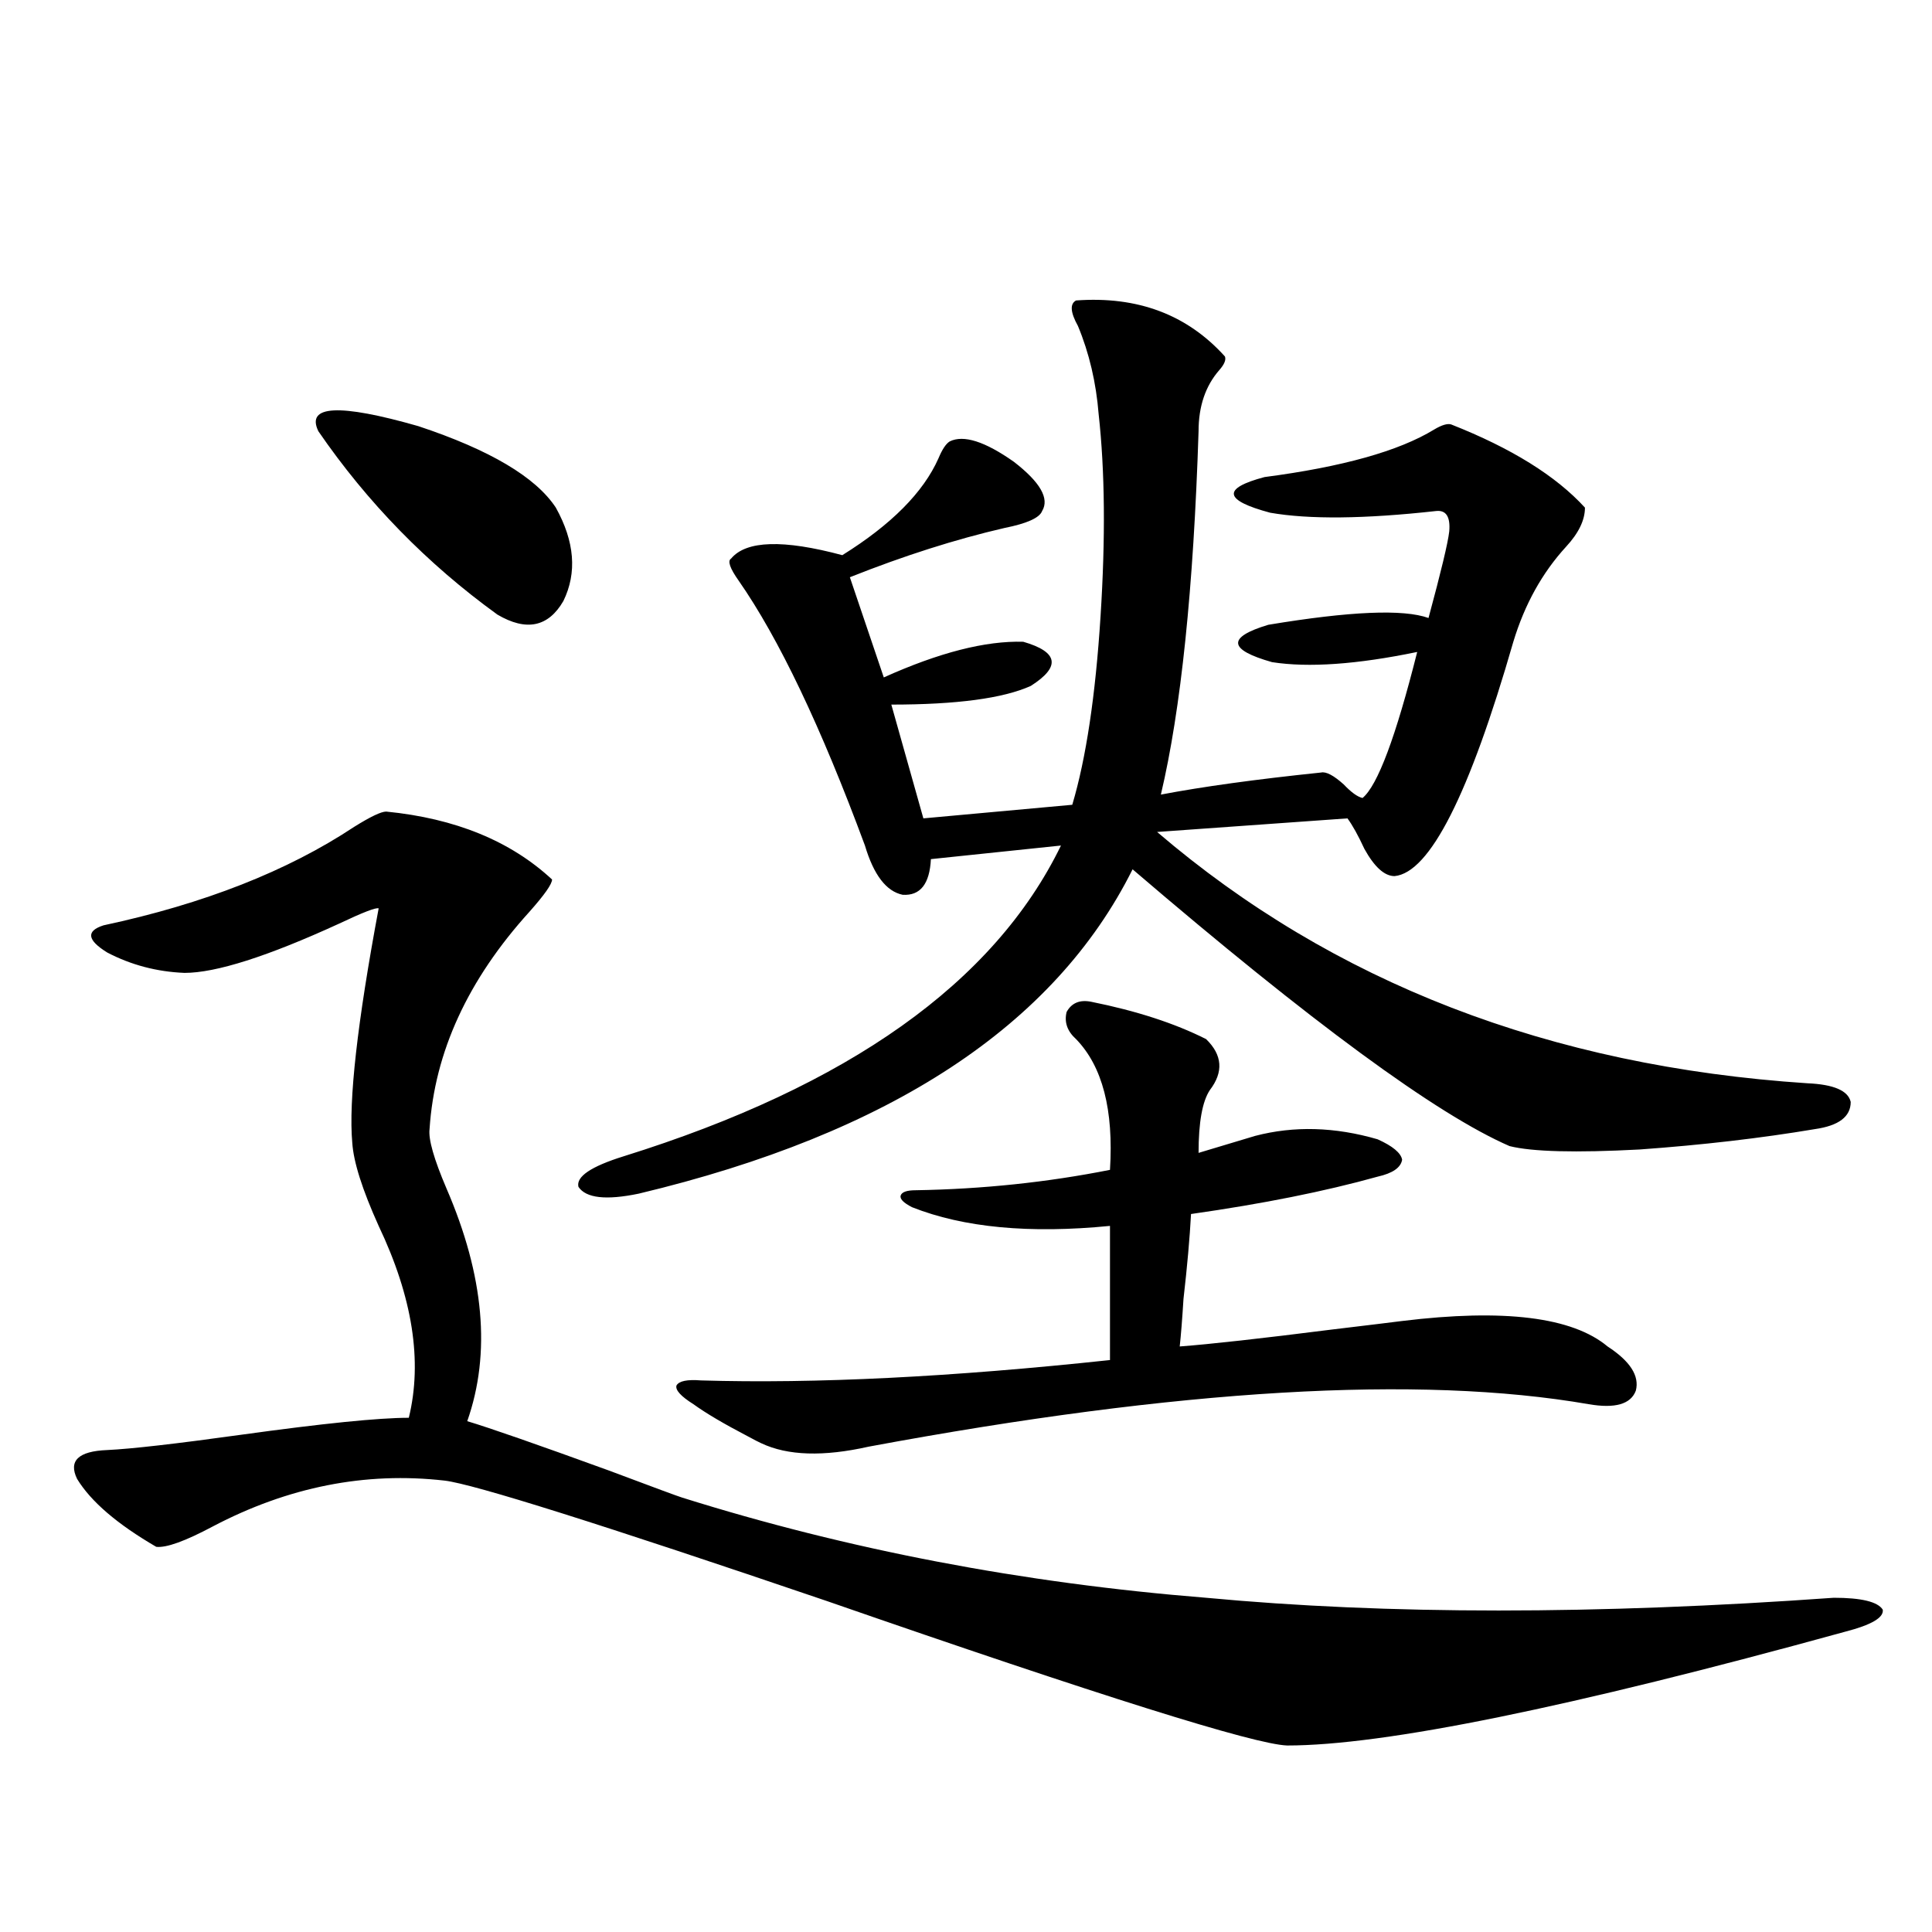 <?xml version="1.0" encoding="utf-8"?>
<!-- Generator: Adobe Illustrator 16.0.0, SVG Export Plug-In . SVG Version: 6.00 Build 0)  -->
<!DOCTYPE svg PUBLIC "-//W3C//DTD SVG 1.1//EN" "http://www.w3.org/Graphics/SVG/1.1/DTD/svg11.dtd">
<svg version="1.1" id="图层_1" xmlns="http://www.w3.org/2000/svg" xmlns:xlink="http://www.w3.org/1999/xlink" x="0px" y="0px"
	 width="1000px" height="1000px" viewBox="0 0 1000 1000" enable-background="new 0 0 1000 1000" xml:space="preserve">
<path d="M199.897,420.07c35.762,3.516,64.389,15.244,85.852,35.156c0,2.349-3.902,7.91-11.707,16.699
	c-31.874,35.156-49.114,72.661-51.706,112.5c-0.655,5.273,2.271,15.532,8.78,30.762c19.512,45.127,23.079,85.254,10.731,120.41
	c11.707,3.516,36.097,12.017,73.169,25.488c23.414,8.789,36.097,13.486,38.048,14.063c85.852,26.958,176.246,44.248,271.213,51.855
	c93.656,8.789,201.946,8.789,324.87,0c14.299,0,22.759,2.047,25.365,6.152c0.641,4.093-5.854,7.91-19.512,11.426
	c-142.436,39.249-238.698,58.887-288.773,58.887c-16.92-0.59-96.263-25.488-238.043-74.707
	c-117.07-39.839-183.09-60.645-198.044-62.402c-40.975-4.683-80.974,3.228-119.997,23.73c-14.313,7.622-24.069,11.138-29.268,10.547
	c-20.167-11.714-33.825-23.428-40.975-35.156c-4.558-9.365,0.641-14.351,15.609-14.941c12.348-0.576,35.441-3.213,69.267-7.91
	c42.271-5.85,71.218-8.789,86.827-8.789c7.149-29.292,1.951-62.402-15.609-99.316c-8.46-18.745-13.018-33.096-13.658-43.066
	c-1.951-21.67,2.592-62.1,13.658-121.289c-1.311-0.576-8.14,2.061-20.487,7.91c-37.072,17.002-63.748,25.488-79.998,25.488
	c-14.313-0.576-27.651-4.092-39.999-10.547c-10.411-6.44-11.066-11.123-1.951-14.063c52.026-11.123,95.272-28.125,129.753-50.977
	C191.758,422.707,197.291,420.07,199.897,420.07z M164.776,223.195c-6.509-13.472,10.731-14.351,51.706-2.637
	c37.072,12.305,60.807,26.367,71.218,42.188c9.756,17.578,11.052,33.701,3.902,48.34c-7.805,13.486-19.191,15.82-34.146,7.031
	C221.025,291.75,190.142,260.109,164.776,223.195z M556.962,155.52c31.859-2.334,57.56,7.334,77.071,29.004
	c0.641,1.758-0.335,4.106-2.927,7.031c-7.164,8.213-10.731,18.76-10.731,31.641c-2.606,81.45-9.115,144.141-19.512,188.086
	c21.463-4.092,49.1-7.91,82.925-11.426c2.592-0.576,6.494,1.47,11.707,6.152c3.902,4.106,7.149,6.455,9.756,7.031
	c7.805-6.44,17.226-31.641,28.292-75.586c-31.219,6.455-56.264,8.213-75.12,5.273c-22.773-6.44-23.414-12.881-1.951-19.336
	c42.271-7.031,69.907-8.198,82.925-3.516c6.494-24.019,10.076-38.96,10.731-44.824c0.641-7.607-1.631-11.123-6.829-10.547
	c-37.072,4.106-65.699,4.395-85.852,0.879c-24.069-6.44-25.045-12.593-2.927-18.457c40.319-5.273,69.587-13.472,87.803-24.609
	c3.902-2.334,6.829-3.213,8.78-2.637c31.219,12.305,54.298,26.67,69.267,43.066c0,6.455-3.262,13.184-9.756,20.215
	c-12.362,13.486-21.463,29.883-27.316,49.219c-22.773,79.102-43.261,119.531-61.462,121.289c-5.213,0-10.411-4.683-15.609-14.063
	c-3.262-7.031-6.188-12.305-8.78-15.82l-98.534,7.031c91.05,77.935,203.242,121.289,336.577,130.078
	c13.658,0.591,21.128,3.818,22.438,9.668c0,7.622-6.188,12.305-18.536,14.063c-27.972,4.697-58.215,8.213-90.729,10.547
	c-33.17,1.758-55.608,1.182-67.315-1.758c-37.728-16.396-102.771-64.16-195.117-143.262
	c-40.334,80.859-125.53,136.821-255.604,167.871c-16.92,3.516-27.316,2.349-31.219-3.516c-1.311-5.273,6.494-10.547,23.414-15.82
	c116.415-36.323,191.855-89.937,226.336-160.84l-67.315,7.031c-0.655,12.896-5.533,19.048-14.634,18.457
	c-8.46-1.758-14.969-10.244-19.512-25.488c-22.773-61.523-44.557-107.227-65.364-137.109c-4.558-6.44-5.854-10.244-3.902-11.426
	c7.805-9.365,26.981-9.956,57.56-1.758c25.365-15.82,41.95-32.52,49.755-50.098c1.951-4.683,3.902-7.607,5.854-8.789
	c7.149-3.516,18.201,0,33.17,10.547c13.658,10.547,18.536,19.048,14.634,25.488c-1.311,3.516-7.805,6.455-19.512,8.789
	c-25.365,5.864-52.041,14.365-79.998,25.488l17.561,51.855c28.612-12.881,52.682-19.033,72.193-18.457
	c18.201,5.273,19.512,12.896,3.902,22.852c-14.313,6.455-38.383,9.668-72.193,9.668l16.585,58.887l77.071-7.031
	c7.149-24.019,12.027-56.538,14.634-97.559c2.592-40.43,2.271-75.283-0.976-104.59c-1.311-16.396-4.878-31.641-10.731-45.703
	C554.035,161.672,553.7,157.277,556.962,155.52z M564.767,518.508c23.414,4.697,43.246,11.138,59.511,19.336
	c8.445,8.213,9.101,17.002,1.951,26.367c-3.902,5.864-5.854,16.699-5.854,32.52l29.268-8.789
	c20.152-5.273,41.295-4.683,63.413,1.758c7.805,3.516,12.027,7.031,12.683,10.547c-0.655,4.106-4.878,7.031-12.683,8.789
	c-27.316,7.622-59.511,14.063-96.583,19.336c-0.655,12.305-1.951,26.958-3.902,43.945c-0.655,10.547-1.311,18.76-1.951,24.609
	c15.609-1.167,41.95-4.092,79.022-8.789c19.512-2.334,31.539-3.804,36.097-4.395c52.682-6.44,88.123-2.046,106.339,13.184
	c11.707,7.622,16.585,15.244,14.634,22.852c-2.606,7.031-10.731,9.38-24.39,7.031c-87.803-15.229-212.037-7.91-372.674,21.973
	c-23.414,5.273-41.95,4.697-55.608-1.758c-1.311-0.576-3.582-1.758-6.829-3.516c-12.362-6.44-21.798-12.002-28.292-16.699
	c-6.509-4.092-9.436-7.319-8.78-9.668c1.296-2.334,5.519-3.213,12.683-2.637c59.176,1.758,129.753-1.758,211.702-10.547v-69.434
	c-41.63,4.106-75.775,0.879-102.437-9.668c-4.558-2.334-6.509-4.395-5.854-6.152c0.641-1.758,3.247-2.637,7.805-2.637
	c34.466-0.576,67.956-4.092,100.485-10.547c1.951-31.05-3.902-53.613-17.561-67.676c-4.558-4.092-6.188-8.789-4.878-14.063
	C554.676,519.099,558.913,517.341,564.767,518.508z"/>
</svg>
